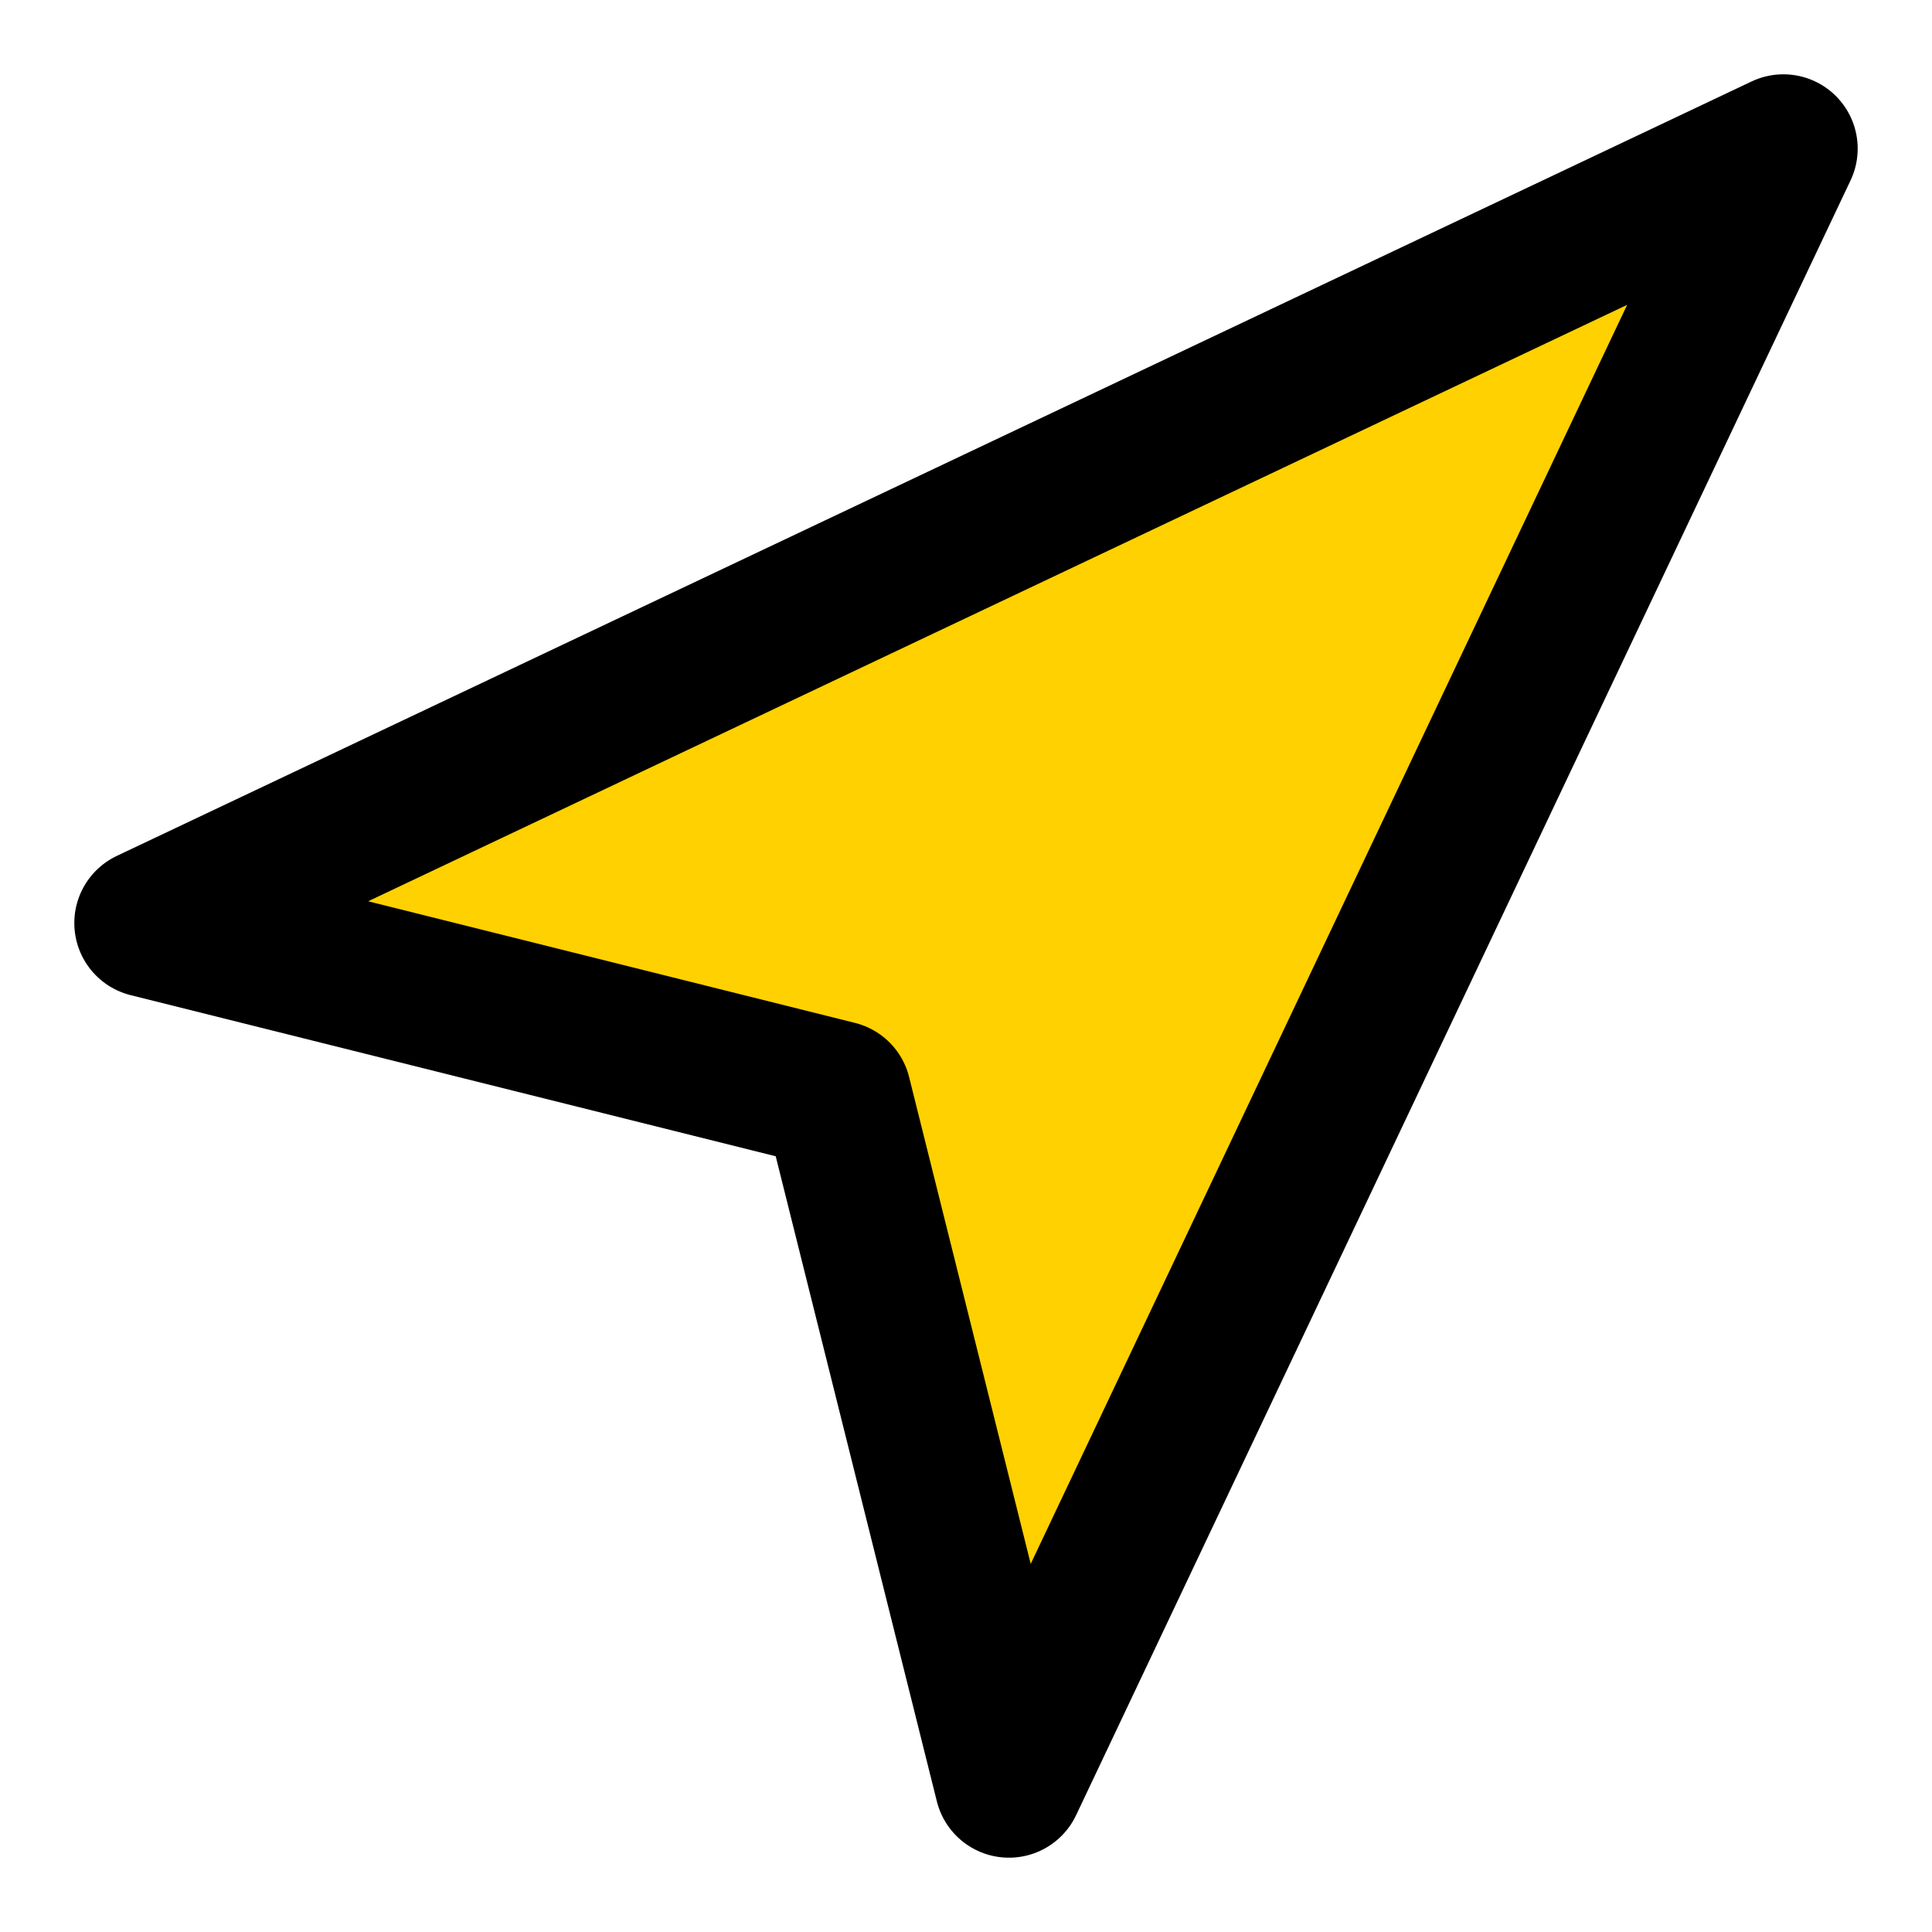 <svg width="13" height="13" viewBox="0 0 13 13" fill="none" xmlns="http://www.w3.org/2000/svg">
<path d="M1 6.211L12 1L6.789 12L5.632 7.368L1 6.211Z" fill="#FFD100" stroke="black" stroke-linecap="round" stroke-linejoin="round"/>
</svg>
